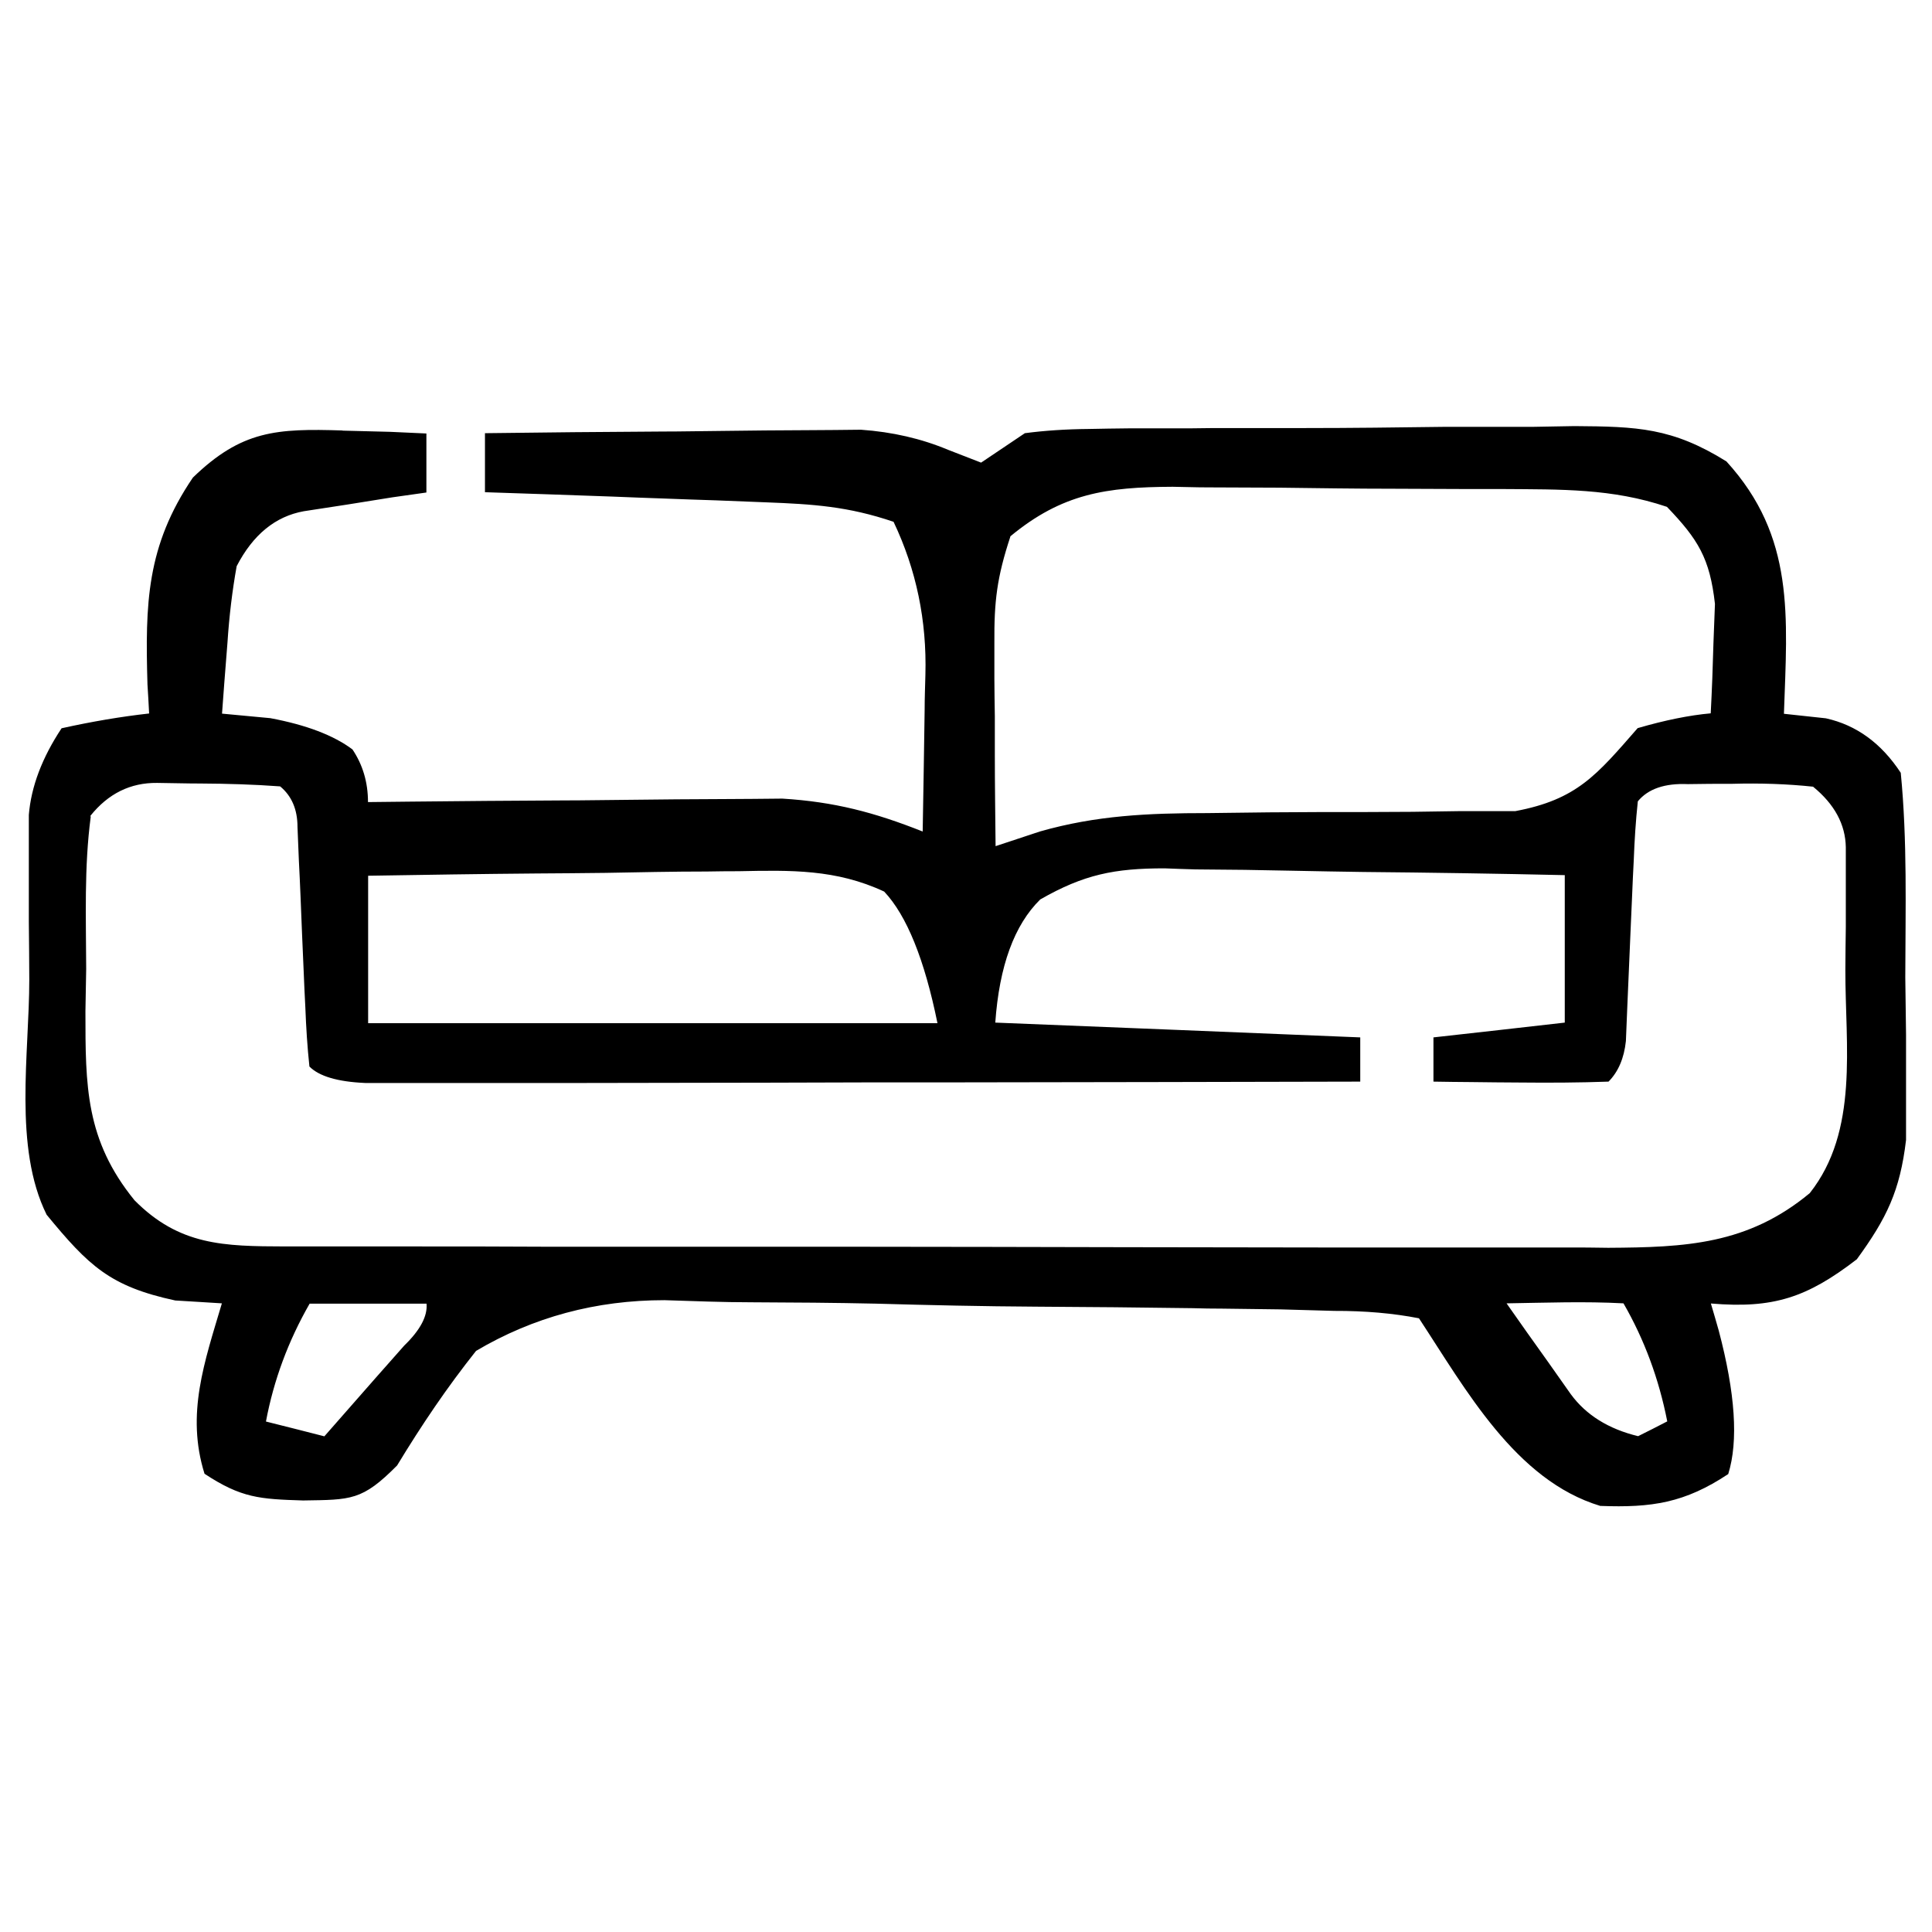 <?xml version="1.0" encoding="UTF-8"?> <svg xmlns="http://www.w3.org/2000/svg" id="katman_1" version="1.1" viewBox="0 0 128 128"><path d="M22.69,28.53q1.57.04,3.16.08c.79.04,1.59.07,2.4.11v3.91q-1.12.16-2.26.32c-.97.16-1.93.31-2.93.47q-1.45.22-2.93.45-2.83.51-4.45,3.64-.44,2.45-.61,5.07c-.07.88-.14,1.76-.21,2.67-.05.66-.1,1.34-.15,2.03,1.05.1,2.12.2,3.2.3q3.57.67,5.44,2.07,1.03,1.53,1.03,3.49,1.36-.02,2.75-.03c3.38-.04,6.77-.06,10.15-.08,1.46,0,2.92-.03,4.39-.04,2.11-.03,4.21-.04,6.32-.05,1.27,0,2.53-.02,3.84-.03,3.44.21,6.1.91,9.3,2.18.05-2.69.09-5.37.13-8.06,0-.76.03-1.52.05-2.31q.15-5.4-2.11-10.15c-3.01-1.02-5.31-1.17-8.47-1.29q-1.62-.06-3.28-.13c-1.13-.04-2.25-.07-3.42-.12-1.14-.04-2.28-.08-3.45-.13-2.81-.1-5.64-.2-8.45-.29v-3.91c3.91-.05,7.81-.09,11.72-.11,1.32,0,2.65-.03,3.97-.04,1.91-.03,3.83-.04,5.74-.05,1.15,0,2.3-.02,3.48-.03q3.12.22,5.77,1.33,1.08.42,2.19.85c.96-.64,1.91-1.29,2.9-1.95q1.97-.26,4.25-.28c.86-.02,1.71-.03,2.59-.04q1.38,0,2.79,0c.95,0,1.91,0,2.88-.02,2.01,0,4.02,0,6.03,0,3.08,0,6.14-.04,9.22-.08,1.95,0,3.91,0,5.86,0,.92-.02,1.84-.03,2.79-.05,4.16.03,6.47.1,10.07,2.34,4.56,5,4.03,10.26,3.81,16.72.92.1,1.84.2,2.78.3q3.03.67,4.96,3.61c.44,4.5.31,9.03.3,13.55.02,1.25.03,2.5.05,3.79v3.65c0,1.1,0,2.21,0,3.34-.4,3.37-1.28,5.18-3.26,7.9-3.3,2.54-5.53,3.28-9.67,2.93.17.59.35,1.17.52,1.79q1.65,6.24.63,9.51c-2.88,1.91-5.06,2.24-8.48,2.11-5.62-1.7-8.91-7.72-12.01-12.43q-2.56-.5-5.6-.49c-1.18-.03-2.35-.07-3.56-.1-1.3-.02-2.58-.03-3.88-.05q-.97,0-1.96-.03c-3.45-.05-6.9-.08-10.34-.1-3.55-.02-7.09-.1-10.64-.2-2.73-.06-5.46-.08-8.2-.09-1.94,0-3.88-.08-5.81-.14q-6.8,0-12.48,3.36c-1.94,2.44-3.61,4.92-5.23,7.59-2.32,2.34-3.04,2.27-6.23,2.32-2.87-.09-4.09-.16-6.53-1.77-1.24-3.96,0-7.41,1.15-11.29-1.02-.06-2.03-.13-3.09-.19-4.32-.93-5.73-2.29-8.52-5.68-2.21-4.47-1.15-10.68-1.15-15.57,0-1.27-.02-2.54-.03-3.85,0-1.22,0-2.43,0-3.68,0-1.12,0-2.24,0-3.39q.23-2.81,2.17-5.74,3.02-.67,5.8-.98c-.03-.64-.07-1.28-.11-1.93-.15-5.33-.08-9.15,3.01-13.7,3.22-3.12,5.53-3.26,9.91-3.12ZM66.94,35.55c-.89,2.7-1.08,4.28-1.06,7.06,0,.78,0,1.56,0,2.37,0,.81.02,1.63.03,2.47,0,.82,0,1.64,0,2.5,0,2.03.03,4.06.05,6.11.97-.32,1.93-.64,2.93-.97,3.74-1.07,7.2-1.22,11.1-1.22,1.36-.02,2.73-.03,4.1-.05,2.12-.02,4.25-.02,6.37-.02s4.14-.02,6.21-.06h3.72c4.1-.77,5.4-2.4,8.11-5.5q2.72-.79,4.84-.98c.08-1.54.14-3.1.18-4.64.03-.86.07-1.73.1-2.61-.34-3.02-1.11-4.27-3.18-6.43-3.64-1.23-7.05-1.15-10.84-1.18-.78,0-1.56,0-2.36,0-1.64,0-3.3-.02-4.94-.02-2.51,0-5.03-.04-7.53-.07-1.61,0-3.21-.02-4.81-.02-.75,0-1.5-.03-2.27-.04-4.39.02-7.32.44-10.76,3.29ZM24.39,58.02v9.77h37.72q-1.29-6.34-3.53-8.72c-3.19-1.49-6.19-1.42-9.63-1.35q-1.05,0-2.13.02c-2.23,0-4.48.05-6.71.09-1.52.02-3.04.03-4.56.04-3.72.03-7.44.09-11.16.15ZM6.01,54.12c-.44,3.33-.31,6.71-.3,10.07-.02.93-.03,1.86-.05,2.81,0,4.95,0,8.52,3.25,12.52,2.97,3,5.91,3.05,9.98,3.06.83,0,1.65,0,2.51,0h2.73c.96,0,1.91,0,2.89,0,3.16,0,6.32,0,9.48.02,2.2,0,4.39,0,6.58,0h13.81c5.89,0,11.79.02,17.69.03,4.54,0,9.06.02,13.6.02,2.18,0,4.35,0,6.52,0,3.05,0,6.08,0,9.12,0,.9,0,1.8,0,2.73.02,5.12-.03,9.24-.21,13.35-3.62,3.27-4.13,2.35-9.78,2.36-14.78,0-.95.02-1.9.03-2.87,0-.91,0-1.81,0-2.75,0-.83,0-1.66,0-2.52q-.04-2.27-2.17-4.01-2.54-.27-5.38-.19c-.96,0-1.92,0-2.91.02q-2.3-.1-3.32,1.14c-.14,1.3-.22,2.6-.27,3.91-.04.78-.08,1.57-.11,2.37-.04.83-.07,1.66-.11,2.51-.07,1.62-.14,3.25-.21,4.89-.03.72-.06,1.45-.09,2.2q-.18,1.71-1.15,2.69c-1.95.07-3.91.08-5.86.06-1.07,0-2.14-.02-3.24-.03-.82,0-1.65-.02-2.5-.03v-2.93c2.87-.32,5.74-.64,8.7-.98v-9.77c-4.46-.1-8.92-.17-13.37-.21-1.52-.02-3.04-.05-4.55-.08-2.19-.05-4.37-.08-6.55-.09-.68-.02-1.35-.04-2.04-.07-3.32,0-5.34.4-8.24,2.06q-2.58,2.53-2.98,8.16c7.98.32,15.96.64,24.18.98v2.93c-8.94.02-17.87.04-26.81.05-4.15,0-8.3,0-12.45.02-4,0-8,.02-12,.02-1.53,0-3.06,0-4.59,0-2.13,0-4.26,0-6.4,0q-1.83,0-3.68,0-2.73-.12-3.69-1.09c-.14-1.3-.22-2.61-.27-3.91-.04-.79-.08-1.57-.11-2.38-.07-1.67-.15-3.34-.21-5.01-.03-.78-.07-1.56-.11-2.37-.03-.72-.06-1.46-.09-2.2q0-1.74-1.15-2.69c-1.75-.13-3.5-.18-5.26-.19-.96,0-1.91-.03-2.89-.04q-2.65-.03-4.42,2.18ZM20.52,86.36q-2.13,3.71-2.9,7.82c1.28.32,2.55.64,3.87.98,1.13-1.28,2.26-2.57,3.38-3.85q.94-1.07,1.91-2.16,1.59-1.54,1.48-2.78h-7.74ZM99.82,86.36c.9,1.29,1.81,2.57,2.72,3.84q.76,1.07,1.53,2.17,1.52,2.07,4.46,2.78c.64-.32,1.28-.64,1.93-.98q-.83-4.23-2.9-7.82c-2.58-.14-5.15-.04-7.74,0Z"></path></svg> 